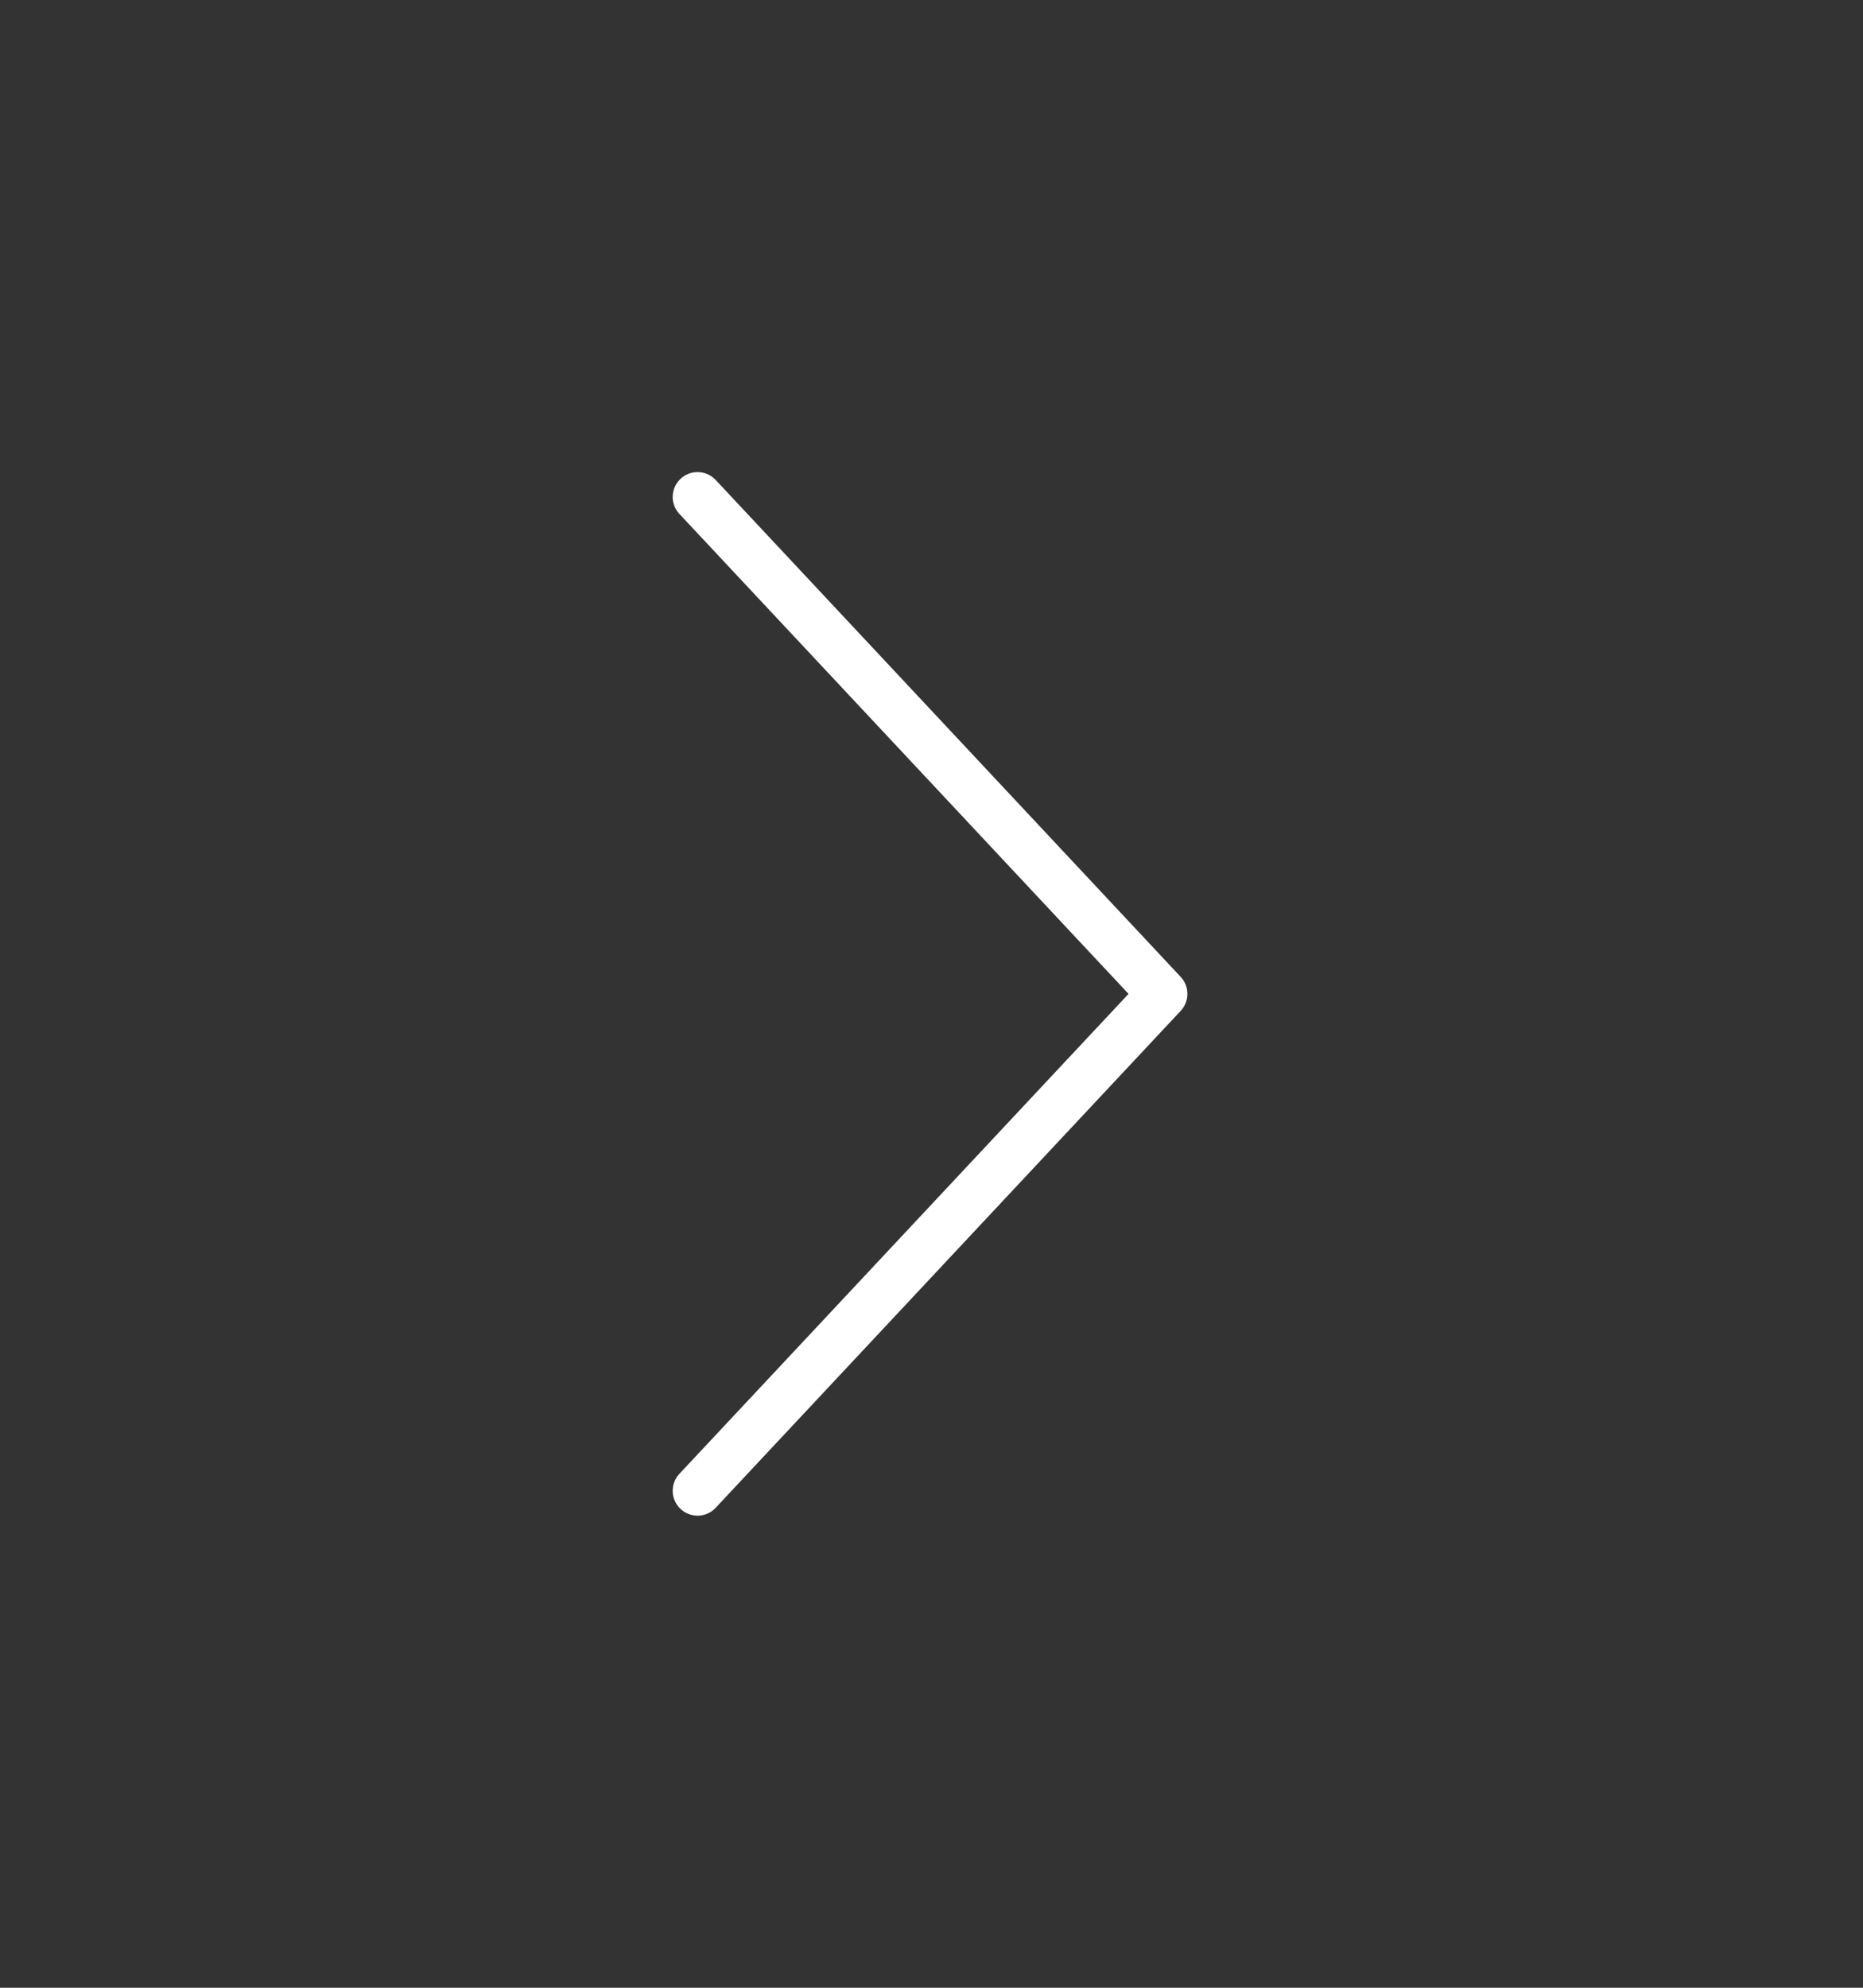 <?xml version="1.0" encoding="UTF-8"?> <svg xmlns="http://www.w3.org/2000/svg" width="75" height="80" viewBox="0 0 75 80" fill="none"><rect x="0" y="0" width="75" height="80" fill="#333333" stroke="none"/><path d="M28.081 60L46.802 40L28.081 20" stroke="white" stroke-width="2" stroke-linecap="round" stroke-linejoin="round"></path></svg> 